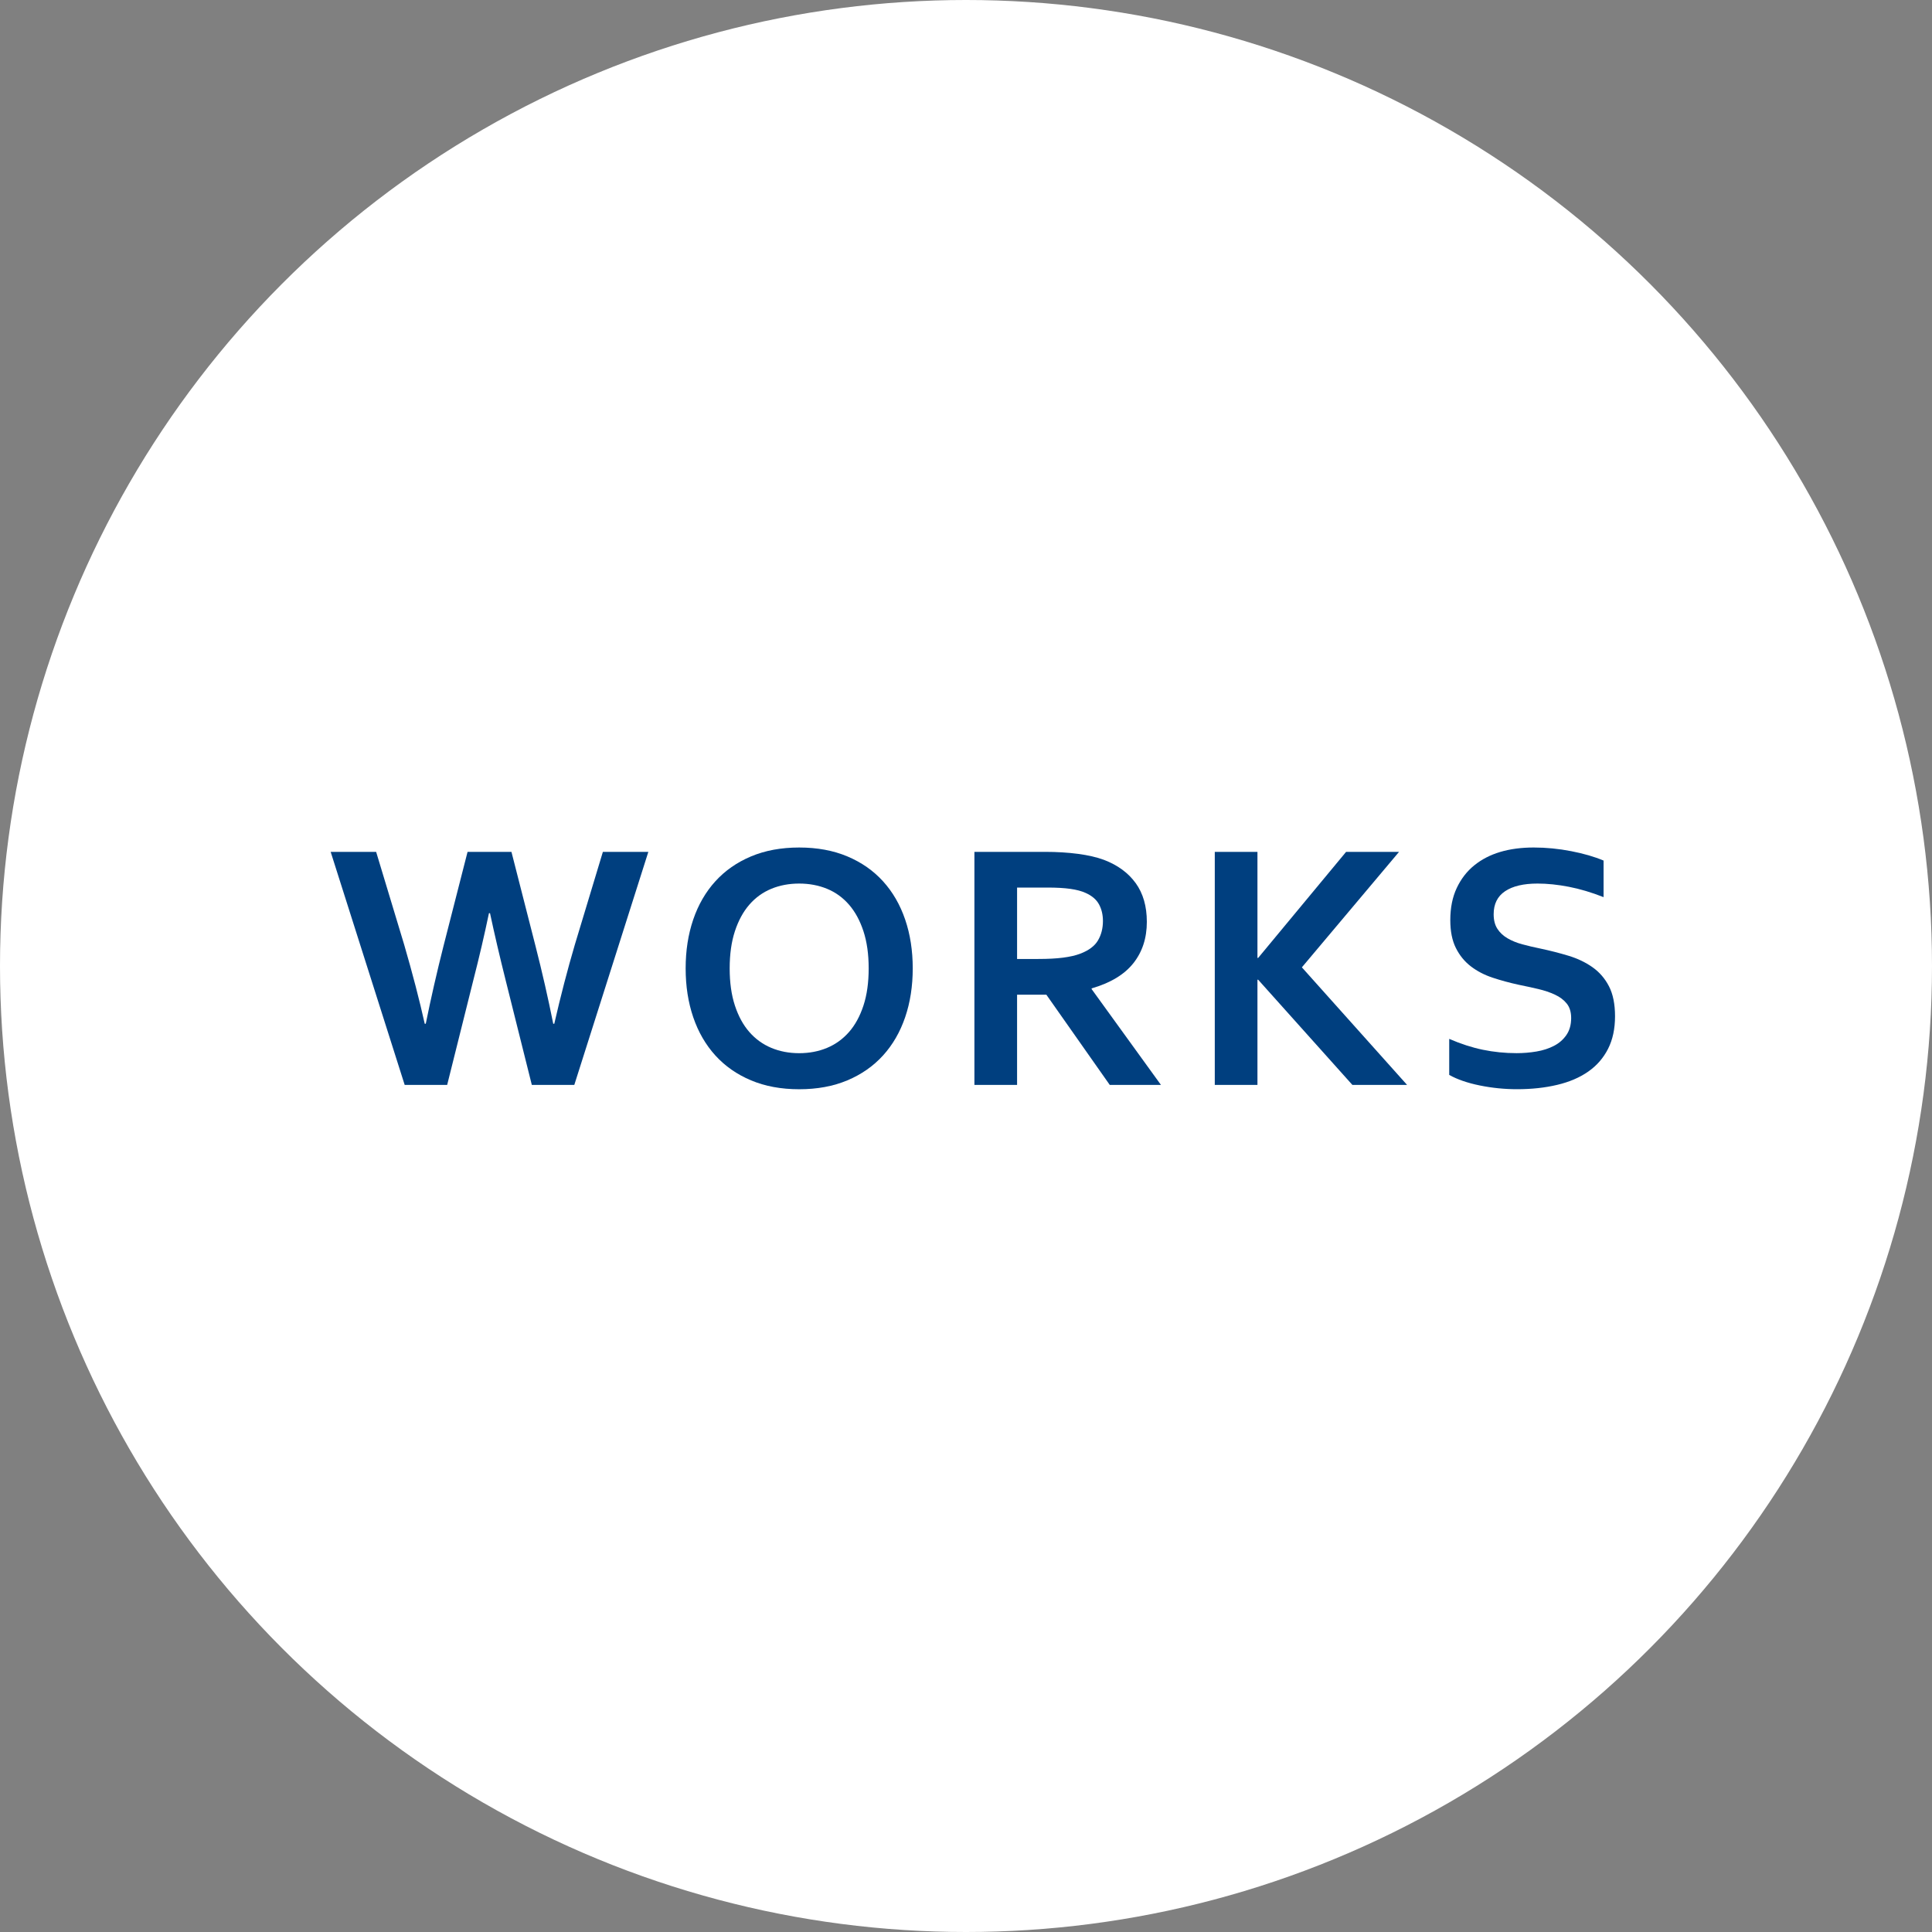 <?xml version="1.0" encoding="utf-8"?>
<!-- Generator: Adobe Illustrator 15.0.0, SVG Export Plug-In . SVG Version: 6.00 Build 0)  -->
<!DOCTYPE svg PUBLIC "-//W3C//DTD SVG 1.1//EN" "http://www.w3.org/Graphics/SVG/1.1/DTD/svg11.dtd">
<svg version="1.1" id="レイヤー_1" xmlns="http://www.w3.org/2000/svg" xmlns:xlink="http://www.w3.org/1999/xlink" x="0px"
	 y="0px" width="130px" height="130px" viewBox="0 0 130 130" enable-background="new 0 0 130 130" xml:space="preserve">
<rect x="0" y="0" width="130" height="130" fill="#808080" stroke="none"/>
<g>
	<circle fill-rule="evenodd" clip-rule="evenodd" fill="#FFFFFF" cx="65" cy="65" r="65"/>
	<g>
		<path fill="#003F7F" d="M32.901,61.445c-0.305,1.461-0.656,2.969-1.055,4.523L30.089,73h-2.859l-4.98-15.68h3.059l1.887,6.246
			c0.57,1.961,1.031,3.734,1.383,5.32h0.07c0.344-1.703,0.742-3.449,1.195-5.238l1.617-6.328h2.953l1.617,6.328
			c0.453,1.773,0.852,3.52,1.195,5.238h0.07c0.43-1.875,0.891-3.648,1.383-5.32l1.887-6.246h3.059L38.644,73h-2.859l-1.758-7.031
			c-0.398-1.586-0.75-3.094-1.055-4.523H32.901z"/>
		<path fill="#003F7F" d="M61.416,65.16c0,1.195-0.17,2.291-0.51,3.287s-0.836,1.854-1.488,2.572s-1.453,1.277-2.402,1.676
			s-2.029,0.598-3.24,0.598s-2.291-0.199-3.24-0.598s-1.75-0.957-2.402-1.676s-1.148-1.576-1.488-2.572s-0.51-2.092-0.51-3.287
			s0.17-2.291,0.51-3.287s0.836-1.854,1.488-2.572s1.453-1.277,2.402-1.676s2.029-0.598,3.24-0.598s2.291,0.199,3.24,0.598
			s1.75,0.957,2.402,1.676s1.148,1.576,1.488,2.572S61.416,63.965,61.416,65.16z M58.451,65.16c0-0.953-0.117-1.787-0.352-2.502
			s-0.559-1.311-0.973-1.787s-0.906-0.832-1.477-1.066s-1.195-0.352-1.875-0.352S52.47,59.57,51.9,59.805s-1.063,0.59-1.477,1.066
			s-0.738,1.072-0.973,1.787s-0.352,1.549-0.352,2.502s0.117,1.787,0.352,2.502s0.559,1.309,0.973,1.781s0.906,0.828,1.477,1.066
			s1.195,0.357,1.875,0.357s1.305-0.119,1.875-0.357s1.063-0.594,1.477-1.066s0.738-1.066,0.973-1.781S58.451,66.113,58.451,65.16z"
			/>
		<path fill="#003F7F" d="M77.168,62.031c0,1.094-0.303,2.021-0.908,2.783s-1.541,1.326-2.807,1.693v0.047L78.117,73h-3.445
			l-4.266-6.07h-1.969V73h-2.871V57.32h4.77c0.789,0,1.523,0.045,2.203,0.135s1.262,0.225,1.746,0.404
			c0.922,0.352,1.633,0.873,2.133,1.564S77.168,60.984,77.168,62.031z M69.855,64.527c0.656,0,1.213-0.029,1.67-0.088
			s0.842-0.146,1.154-0.264c0.578-0.219,0.979-0.518,1.201-0.896s0.334-0.814,0.334-1.307c0-0.422-0.088-0.795-0.264-1.119
			s-0.475-0.58-0.896-0.768c-0.273-0.125-0.617-0.217-1.031-0.275s-0.926-0.088-1.535-0.088h-2.051v4.805H69.855z"/>
		<path fill="#003F7F" d="M81.74,73V57.32h2.871v7.137h0.047l5.918-7.137h3.563L87.6,65.09L94.678,73h-3.68l-6.34-7.078h-0.047V73
			H81.74z"/>
		<path fill="#003F7F" d="M105.72,68.5c0-0.398-0.098-0.721-0.293-0.967s-0.461-0.447-0.797-0.604s-0.713-0.283-1.131-0.381
			s-0.857-0.193-1.318-0.287c-0.609-0.133-1.191-0.291-1.746-0.475s-1.043-0.438-1.465-0.762s-0.758-0.736-1.008-1.236
			s-0.375-1.125-0.375-1.875c0-0.828,0.145-1.549,0.434-2.162s0.682-1.121,1.178-1.523s1.078-0.703,1.746-0.902
			s1.42-0.299,2.256-0.299s1.676,0.082,2.52,0.246s1.57,0.375,2.18,0.633v2.461c-0.813-0.32-1.592-0.553-2.338-0.697
			s-1.447-0.217-2.104-0.217c-0.945,0-1.674,0.172-2.186,0.516s-0.768,0.859-0.768,1.547c0,0.398,0.084,0.727,0.252,0.984
			s0.396,0.471,0.686,0.639s0.621,0.303,0.996,0.404s0.773,0.195,1.195,0.281c0.664,0.141,1.299,0.303,1.904,0.486
			s1.143,0.439,1.611,0.768s0.84,0.756,1.113,1.283s0.41,1.201,0.41,2.021c0,0.844-0.156,1.574-0.469,2.191s-0.756,1.127-1.33,1.529
			s-1.271,0.701-2.092,0.896s-1.719,0.293-2.695,0.293c-0.852,0-1.689-0.084-2.514-0.252s-1.51-0.404-2.057-0.709v-2.426
			c0.773,0.336,1.527,0.58,2.262,0.732s1.492,0.229,2.273,0.229c0.453,0,0.898-0.037,1.336-0.111s0.83-0.201,1.178-0.381
			s0.627-0.424,0.838-0.732S105.72,68.953,105.72,68.5z"/>
	</g>
</g>
</svg>
